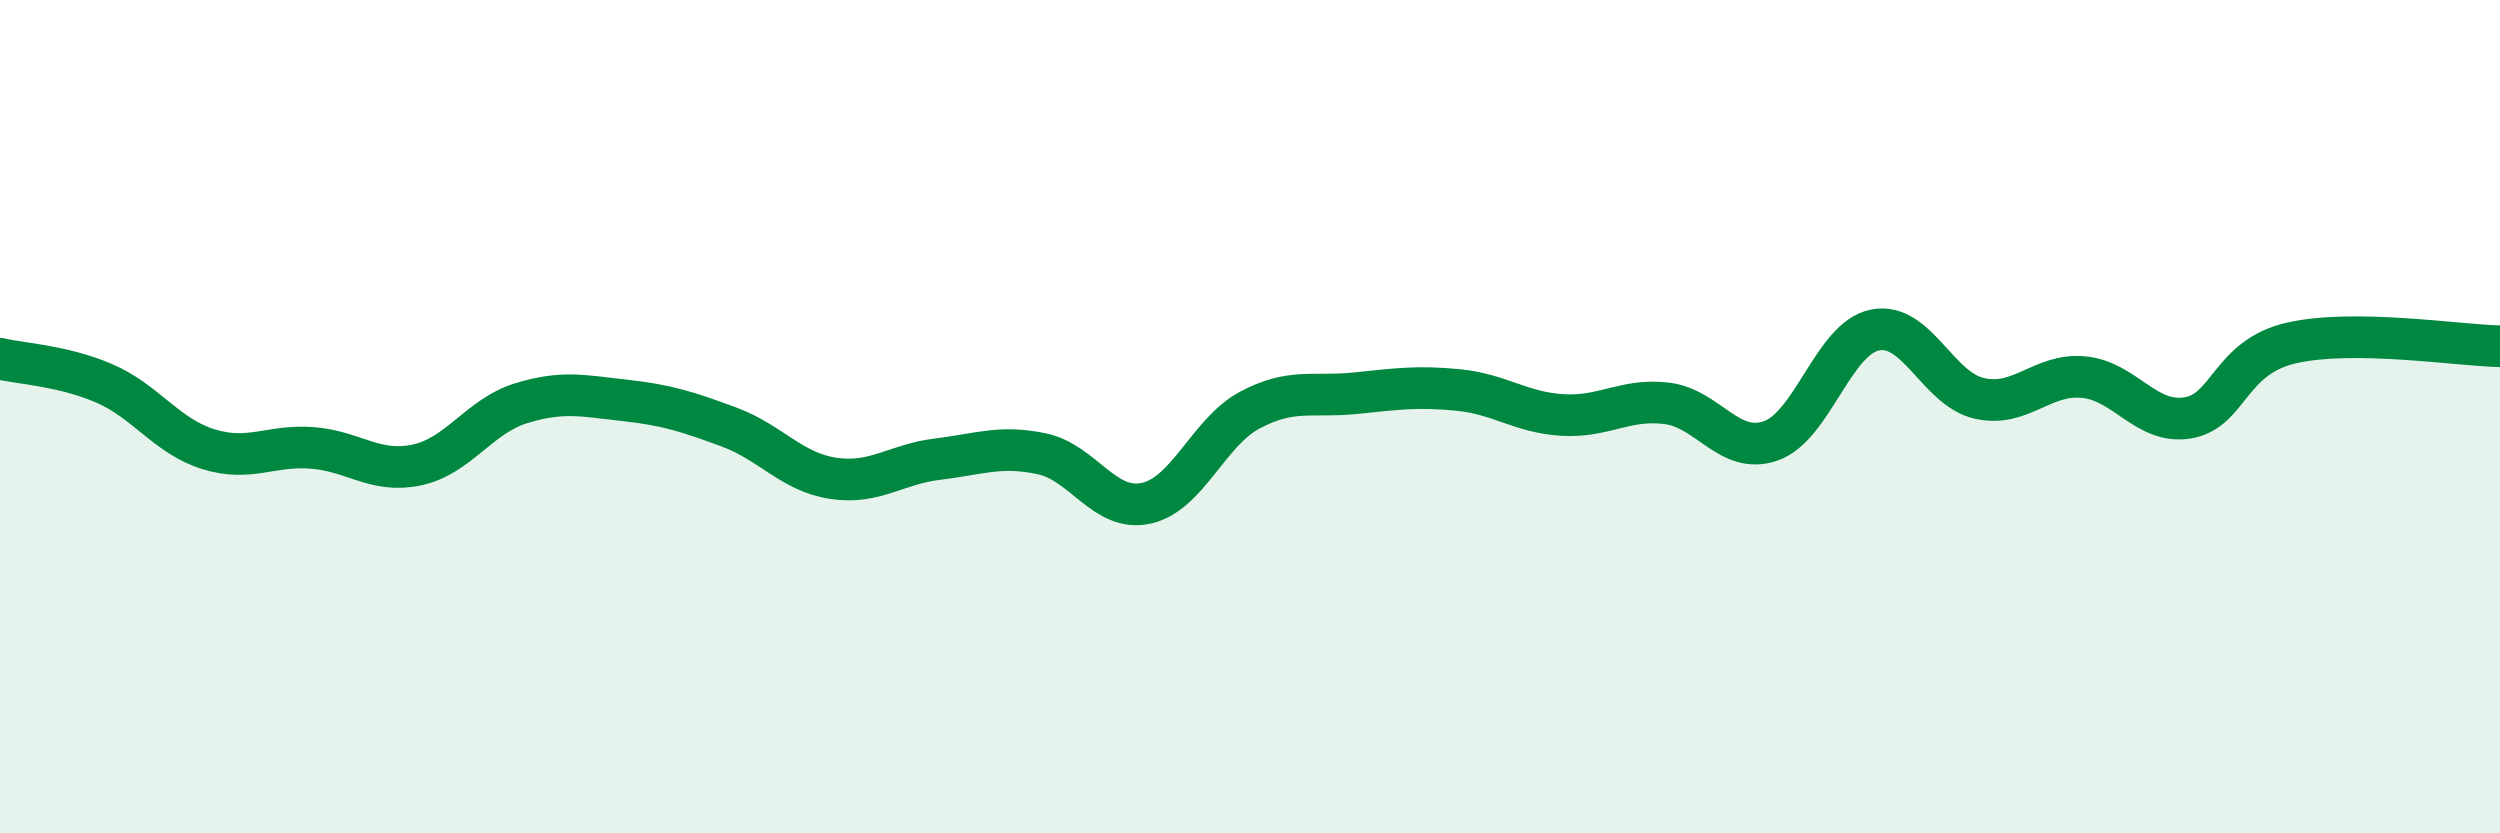 
    <svg width="60" height="20" viewBox="0 0 60 20" xmlns="http://www.w3.org/2000/svg">
      <path
        d="M 0,8.61 C 0.5,8.73 1.5,8.77 2.5,9.2 C 3.5,9.63 4,10.47 5,10.78 C 6,11.09 6.5,10.67 7.5,10.75 C 8.5,10.83 9,11.37 10,11.16 C 11,10.95 11.5,9.99 12.5,9.68 C 13.5,9.37 14,9.5 15,9.61 C 16,9.72 16.5,9.88 17.5,10.25 C 18.5,10.62 19,11.33 20,11.48 C 21,11.63 21.5,11.14 22.5,11.02 C 23.5,10.9 24,10.68 25,10.89 C 26,11.1 26.5,12.29 27.5,12.08 C 28.5,11.87 29,10.37 30,9.84 C 31,9.31 31.5,9.54 32.5,9.44 C 33.5,9.34 34,9.26 35,9.36 C 36,9.46 36.5,9.9 37.5,9.96 C 38.5,10.02 39,9.56 40,9.68 C 41,9.8 41.5,10.93 42.5,10.58 C 43.5,10.23 44,8.12 45,7.92 C 46,7.72 46.5,9.33 47.5,9.56 C 48.5,9.79 49,8.96 50,9.05 C 51,9.14 51.5,10.19 52.5,10.03 C 53.5,9.87 53.5,8.57 55,8.23 C 56.5,7.89 59,8.29 60,8.31L60 20L0 20Z"
        fill="#008740"
        opacity="0.1"
        stroke-linecap="round"
        stroke-linejoin="round"
      />
      <path
        d="M 0,8.61 C 0.5,8.73 1.5,8.77 2.5,9.2 C 3.5,9.63 4,10.47 5,10.78 C 6,11.09 6.5,10.67 7.5,10.75 C 8.5,10.83 9,11.37 10,11.16 C 11,10.95 11.5,9.99 12.5,9.68 C 13.5,9.37 14,9.5 15,9.61 C 16,9.72 16.5,9.88 17.5,10.25 C 18.5,10.62 19,11.33 20,11.48 C 21,11.63 21.5,11.14 22.5,11.02 C 23.5,10.9 24,10.68 25,10.89 C 26,11.1 26.5,12.29 27.5,12.08 C 28.5,11.87 29,10.37 30,9.84 C 31,9.31 31.5,9.54 32.5,9.44 C 33.5,9.34 34,9.26 35,9.36 C 36,9.46 36.5,9.9 37.5,9.96 C 38.5,10.02 39,9.56 40,9.68 C 41,9.8 41.5,10.93 42.5,10.58 C 43.5,10.23 44,8.12 45,7.92 C 46,7.72 46.5,9.33 47.5,9.56 C 48.5,9.79 49,8.96 50,9.05 C 51,9.14 51.5,10.19 52.5,10.03 C 53.5,9.87 53.5,8.57 55,8.23 C 56.5,7.89 59,8.29 60,8.31"
        stroke="#008740"
        stroke-width="1"
        fill="none"
        stroke-linecap="round"
        stroke-linejoin="round"
      />
    </svg>
  